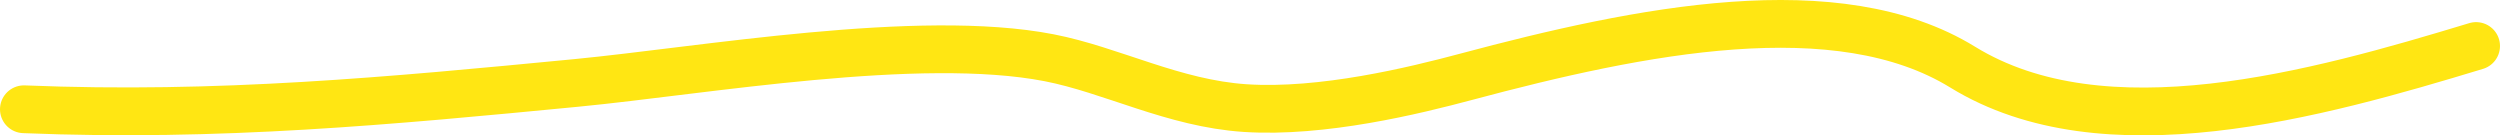 <?xml version="1.0" encoding="utf-8"?>
<svg xmlns="http://www.w3.org/2000/svg" fill="none" height="100%" overflow="visible" preserveAspectRatio="none" style="display: block;" viewBox="0 0 314 17" width="100%">
<path d="M311 5.779C290.929 11.867 264.288 19.36 246.504 8.427C230.801 -1.226 206.023 3.798 184.162 9.641C177.62 11.39 166.068 14.209 156.402 13.577C147.39 12.987 139.638 8.779 131.752 7.25C115.428 4.085 88.341 8.875 72.402 10.414C49.082 12.664 27.414 14.724 3 13.724" id="Vector 10" stroke="#FFE613" stroke-linecap="round" stroke-width="6"/>
</svg>